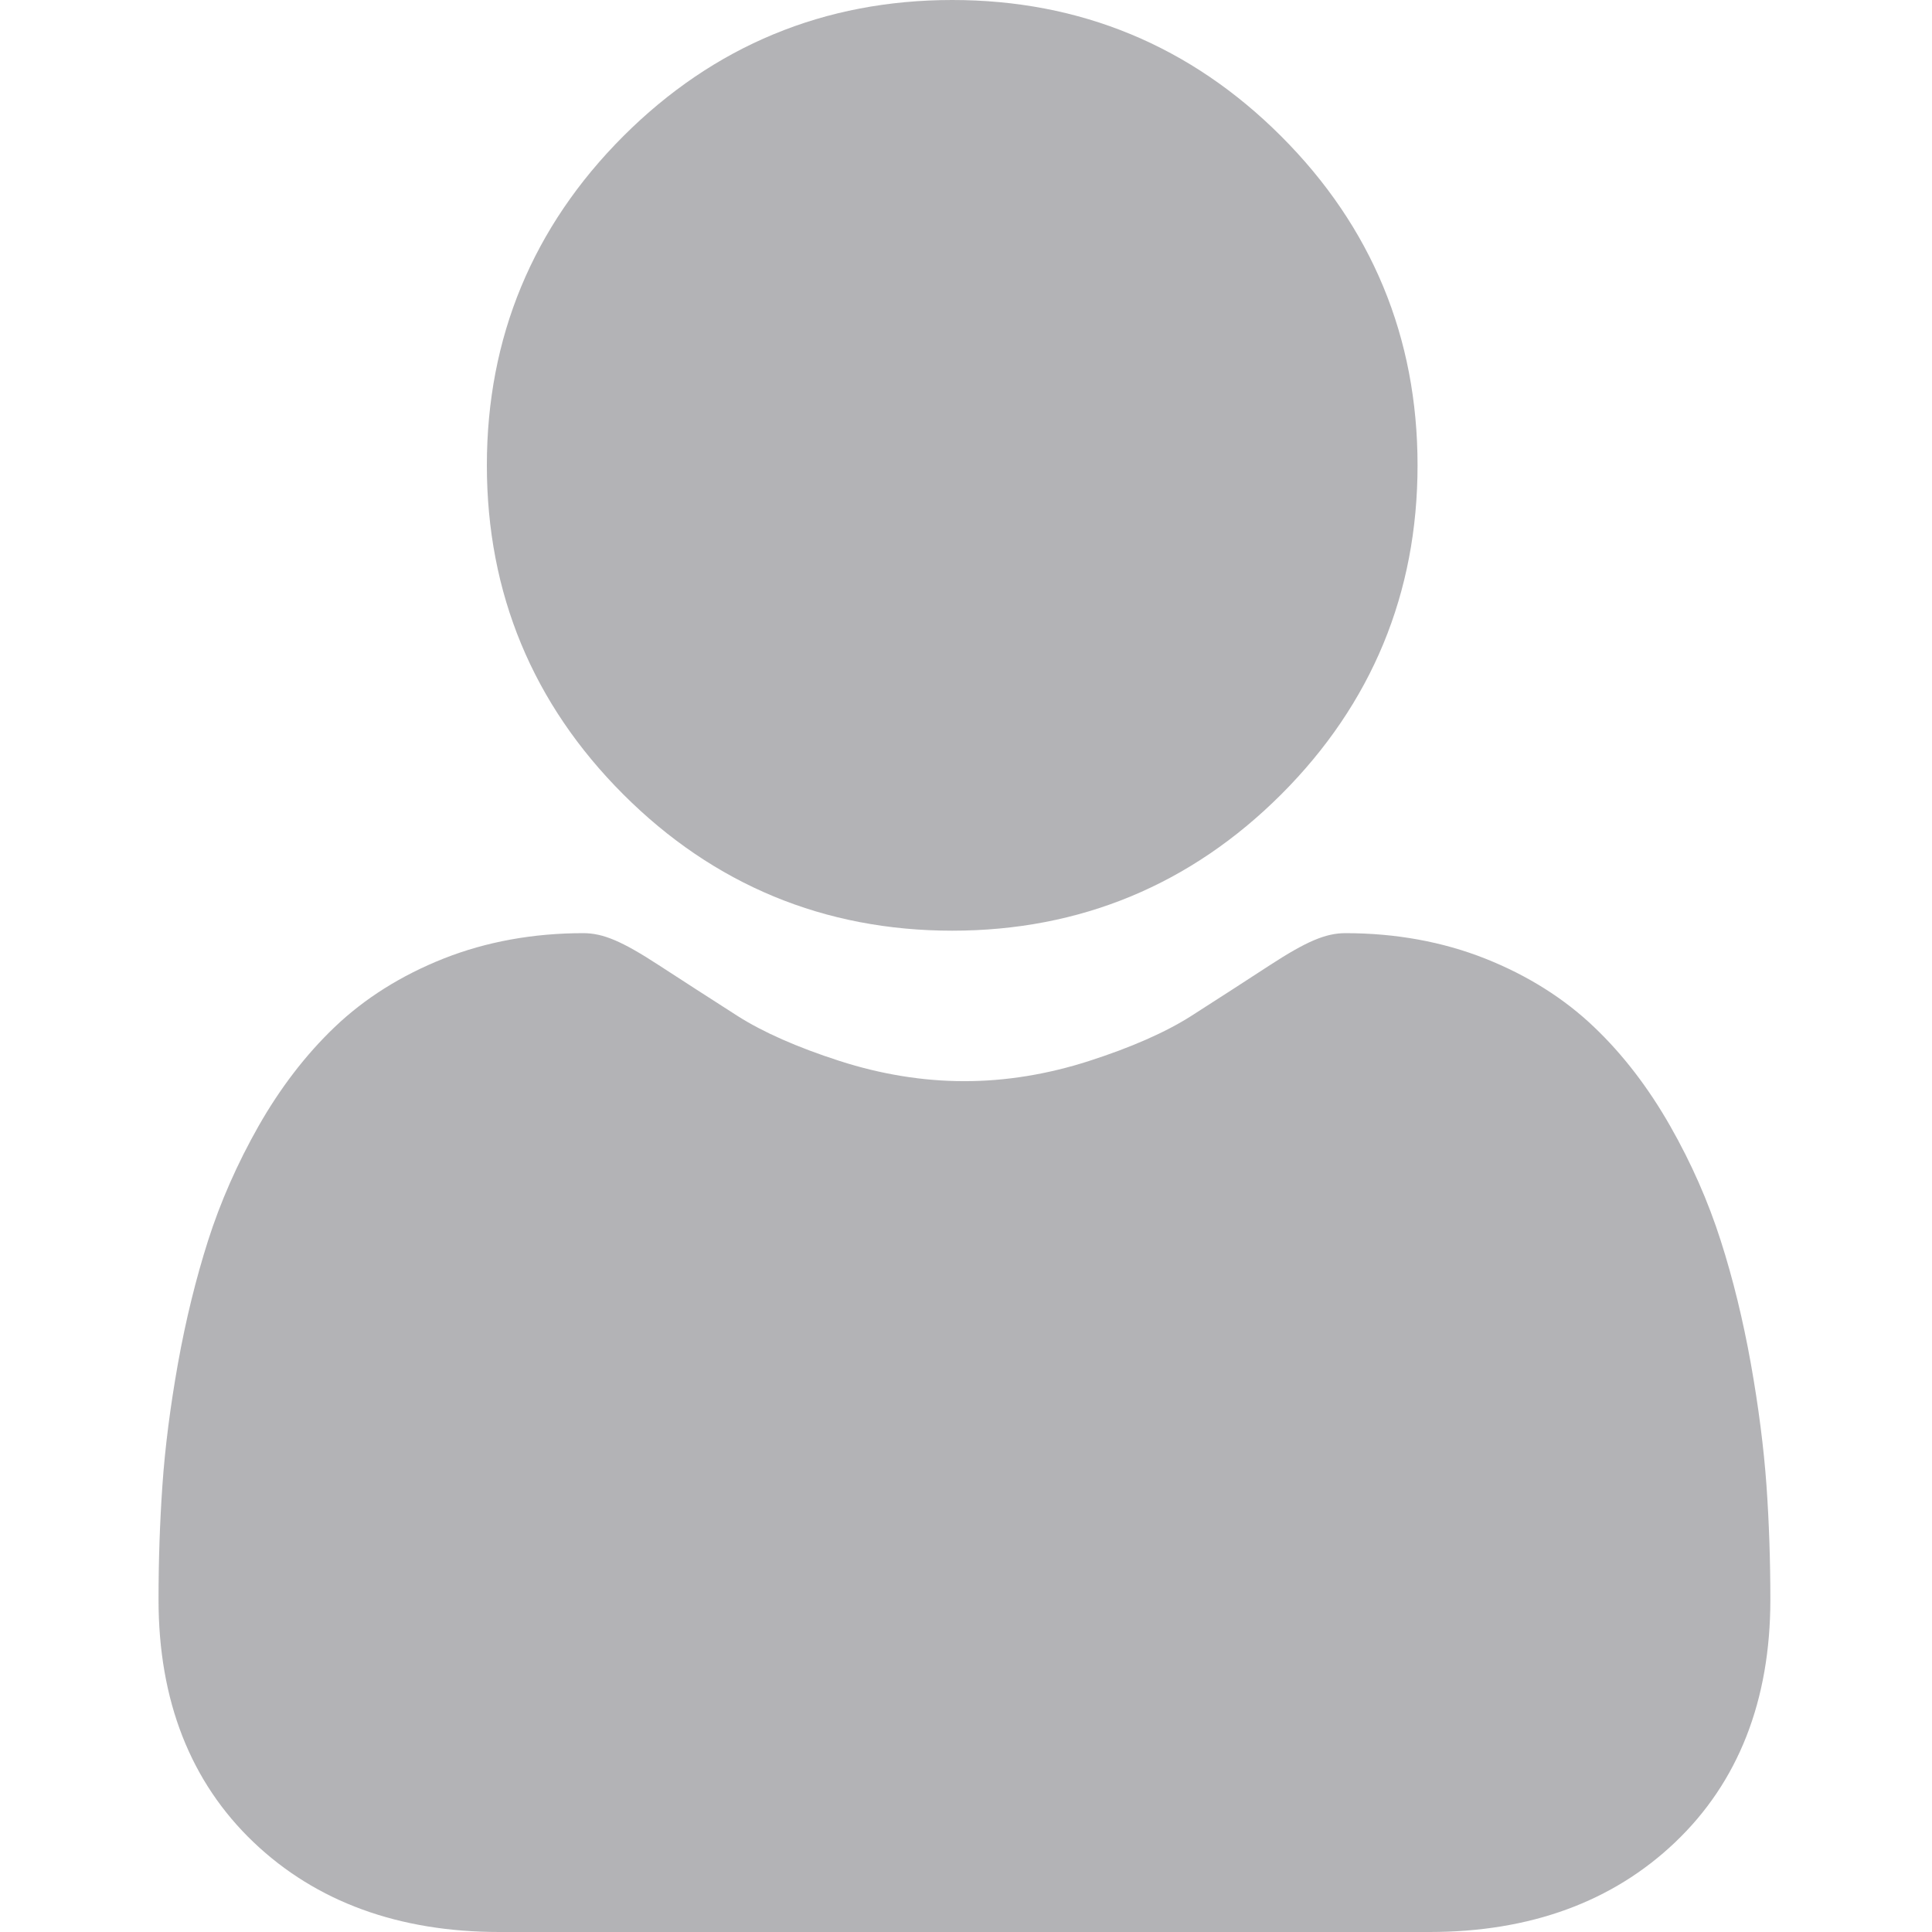 <svg width="18" height="18" viewBox="0 0 18 18" fill="none" xmlns="http://www.w3.org/2000/svg">
<g clip-path="url(#clip0_5476_3868)">
<path d="M8.872 8.671C10.063 8.671 11.094 8.243 11.937 7.401C12.78 6.558 13.207 5.527 13.207 4.335C13.207 3.144 12.78 2.113 11.937 1.27C11.094 0.427 10.063 0 8.872 0C7.68 0 6.649 0.427 5.806 1.27C4.964 2.113 4.536 3.144 4.536 4.335C4.536 5.527 4.964 6.558 5.807 7.401C6.649 8.243 7.681 8.671 8.872 8.671Z" fill="#68686E" fill-opacity="0.5"/>
<path d="M16.458 13.841C16.433 13.49 16.384 13.107 16.312 12.703C16.239 12.296 16.145 11.912 16.032 11.56C15.916 11.196 15.758 10.837 15.562 10.493C15.359 10.136 15.121 9.825 14.853 9.57C14.573 9.302 14.231 9.087 13.835 8.93C13.44 8.774 13.003 8.694 12.535 8.694C12.351 8.694 12.173 8.77 11.83 8.993C11.619 9.131 11.372 9.29 11.096 9.467C10.86 9.617 10.541 9.758 10.146 9.885C9.761 10.009 9.371 10.073 8.985 10.073C8.599 10.073 8.208 10.009 7.823 9.885C7.429 9.758 7.11 9.617 6.874 9.467C6.601 9.292 6.354 9.133 6.139 8.993C5.797 8.77 5.619 8.694 5.435 8.694C4.967 8.694 4.53 8.774 4.135 8.93C3.739 9.087 3.397 9.302 3.117 9.57C2.849 9.826 2.611 10.136 2.408 10.493C2.213 10.837 2.054 11.196 1.938 11.56C1.826 11.912 1.731 12.296 1.658 12.703C1.586 13.107 1.537 13.49 1.513 13.841C1.489 14.186 1.477 14.543 1.477 14.904C1.477 15.844 1.775 16.604 2.364 17.165C2.946 17.719 3.716 18 4.652 18H13.319C14.255 18 15.024 17.719 15.606 17.165C16.195 16.605 16.494 15.844 16.494 14.904C16.494 14.541 16.482 14.184 16.458 13.841Z" fill="#68686E" fill-opacity="0.5"/>
</g>
<defs>
<clipPath id="clip0_5476_3868">
<rect width="18" height="18" fill="white"/>
</clipPath>
</defs>
</svg>
